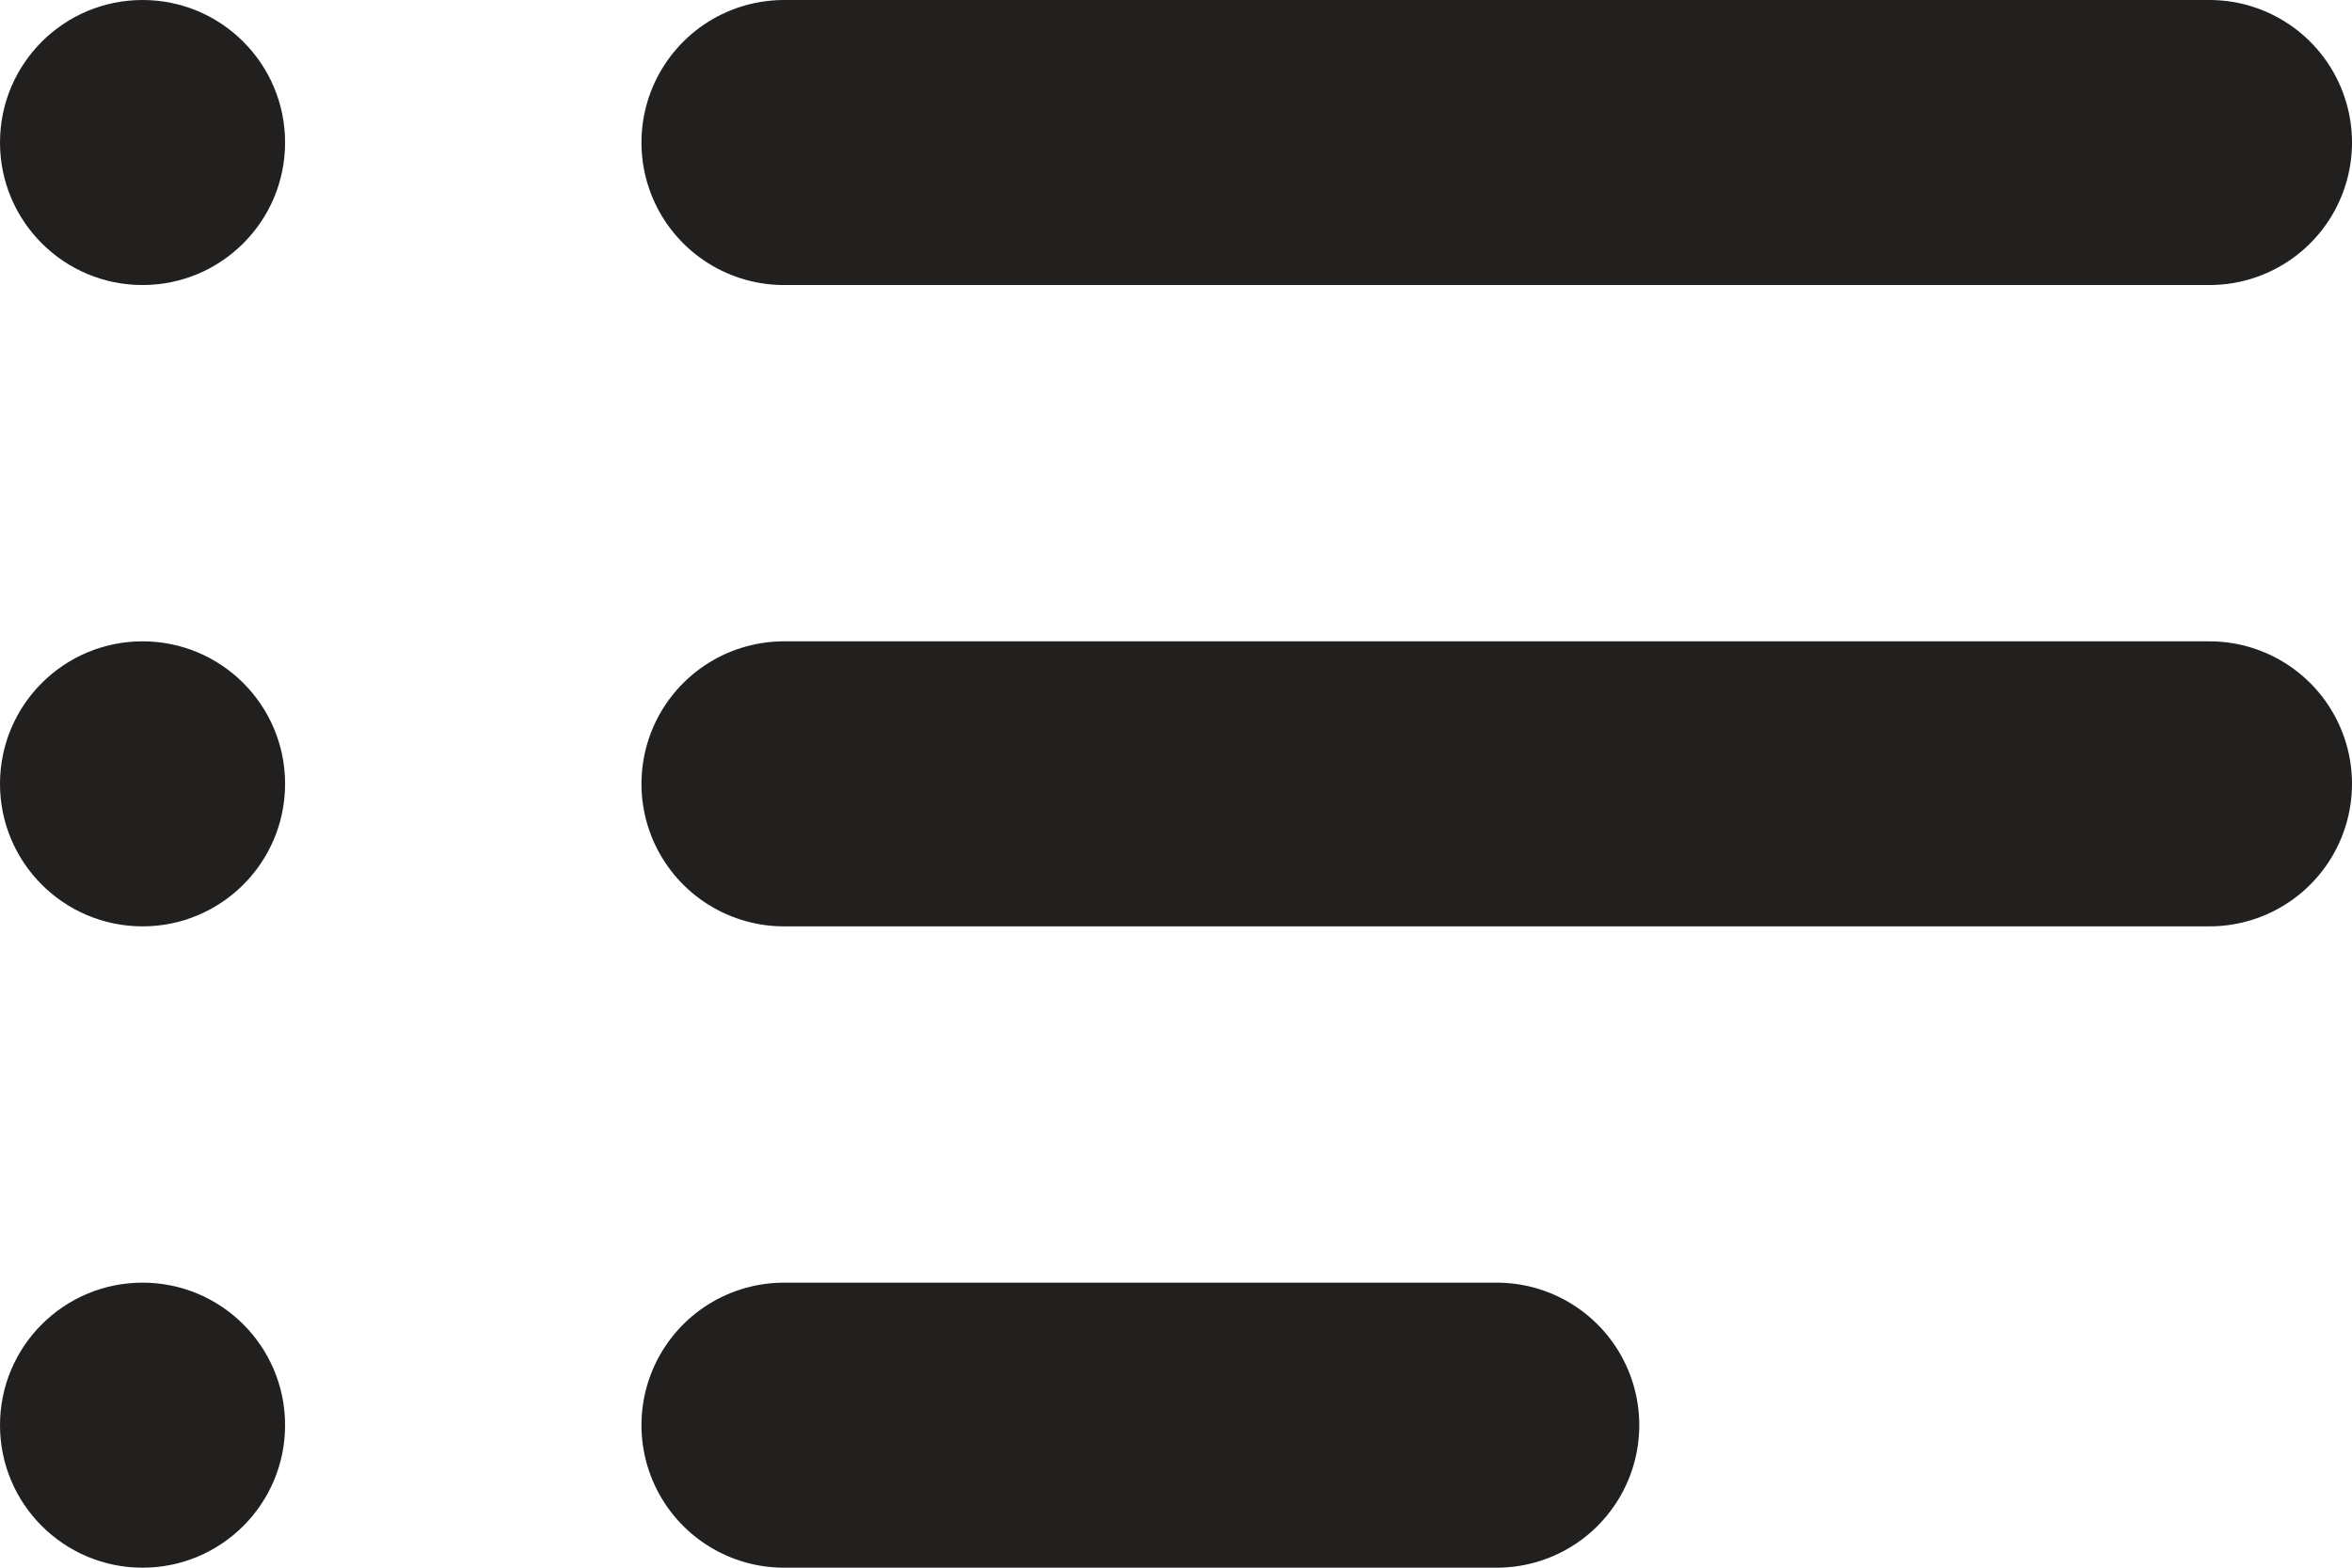 <svg xmlns="http://www.w3.org/2000/svg" id="prefix__icon_content_" width="16.5" height="11" data-name="icon content" viewBox="0 0 16.5 11">
    <defs>
        <style>
            .prefix__cls-1{fill:#221f1f}.prefix__cls-2{fill:none;stroke:#221f1f;stroke-linecap:round;stroke-width:2px}
        </style>
    </defs>
    <circle id="prefix__Ellipse_31" cx="1" cy="1" r="1" class="prefix__cls-1" data-name="Ellipse 31"/>
    <circle id="prefix__Ellipse_32" cx="1" cy="1" r="1" class="prefix__cls-1" data-name="Ellipse 32" transform="translate(0 4.5)"/>
    <circle id="prefix__Ellipse_33" cx="1" cy="1" r="1" class="prefix__cls-1" data-name="Ellipse 33" transform="translate(0 9)"/>
    <path id="prefix__Linie_126" d="M0 0L10 0" class="prefix__cls-2" data-name="Linie 126" transform="translate(5.5 1)"/>
    <path id="prefix__Linie_127" d="M0 0L10 0" class="prefix__cls-2" data-name="Linie 127" transform="translate(5.5 5.5)"/>
    <path id="prefix__Linie_128" d="M0 0L5 0" class="prefix__cls-2" data-name="Linie 128" transform="translate(5.5 10)"/>
</svg>

